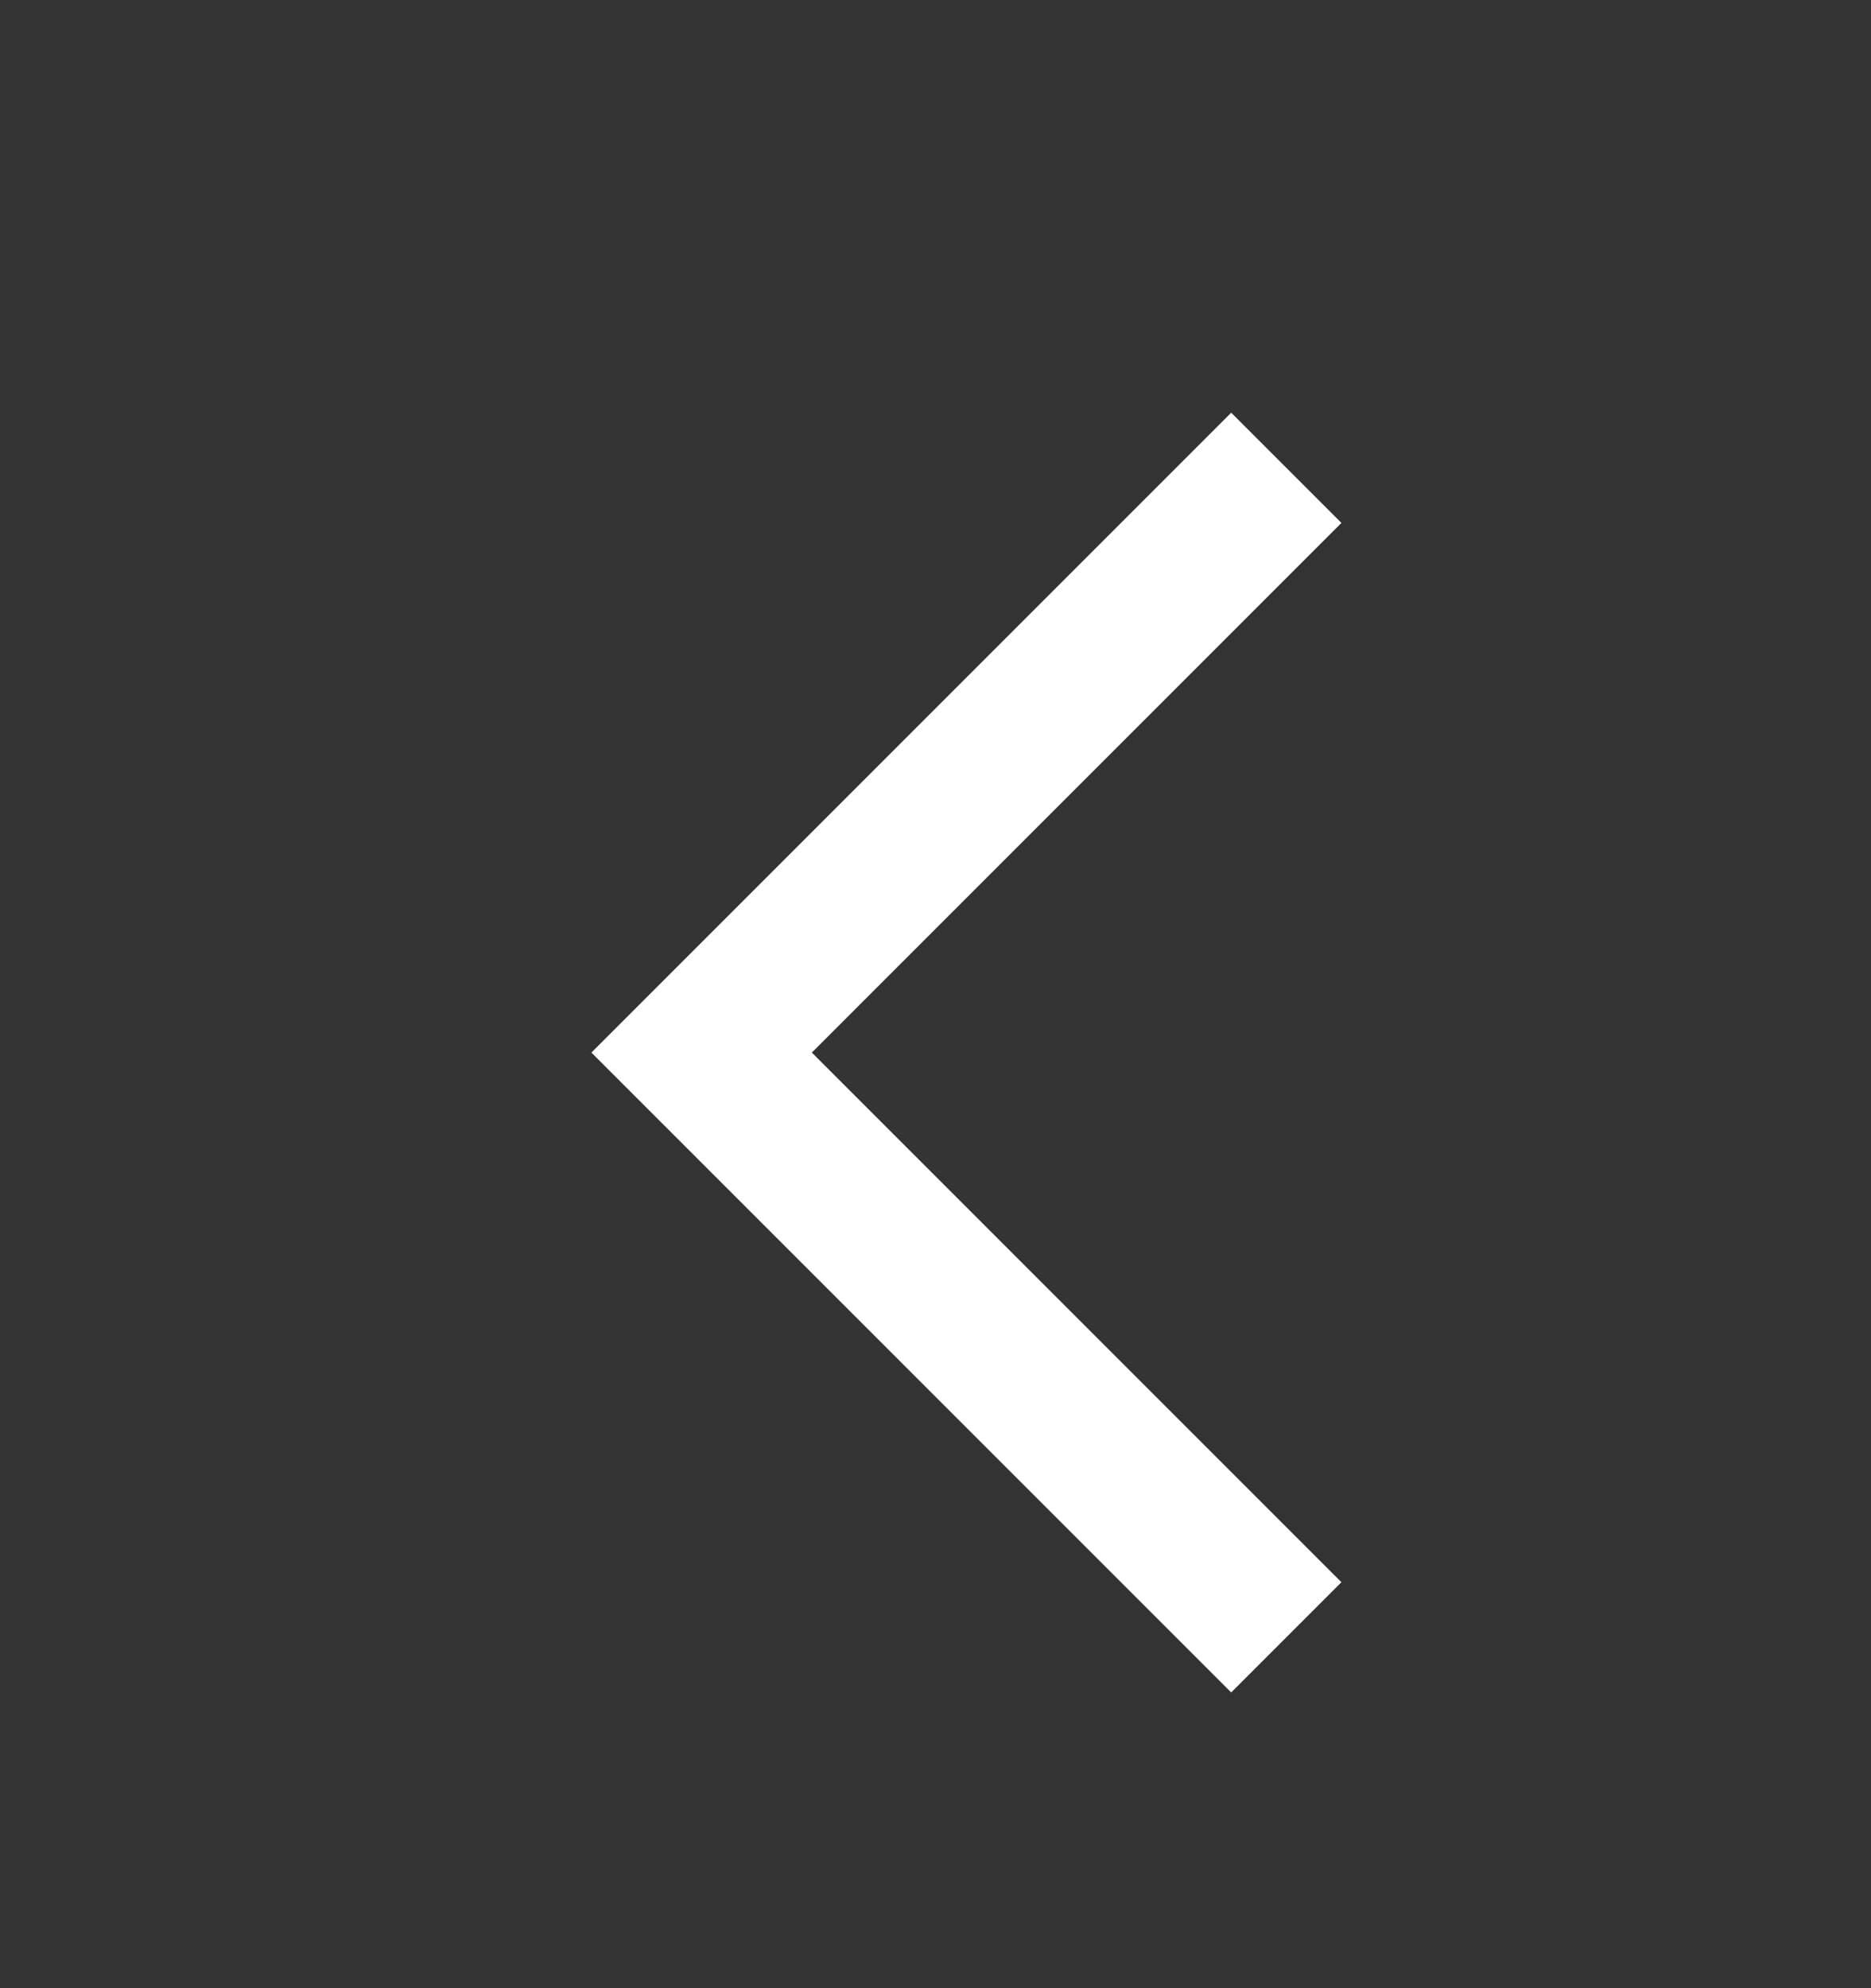 <?xml version="1.0" encoding="UTF-8"?> <svg xmlns="http://www.w3.org/2000/svg" viewBox="0 0 16.00 17.00" data-guides="{&quot;vertical&quot;:[],&quot;horizontal&quot;:[]}"><rect x="0" y="0" width="16.00" height="17.00" fill="#333333" stroke="none"/><defs></defs><path fill="none" stroke="#ffffff" fill-opacity="1" stroke-width="1.333" stroke-opacity="1" alignment-baseline="baseline" baseline-shift="baseline" id="tSvg3e76c48df4" title="Path 2" d="M11 4C9.333 5.667 7.667 7.333 6 9C7.667 10.667 9.333 12.333 11 14"></path></svg> 